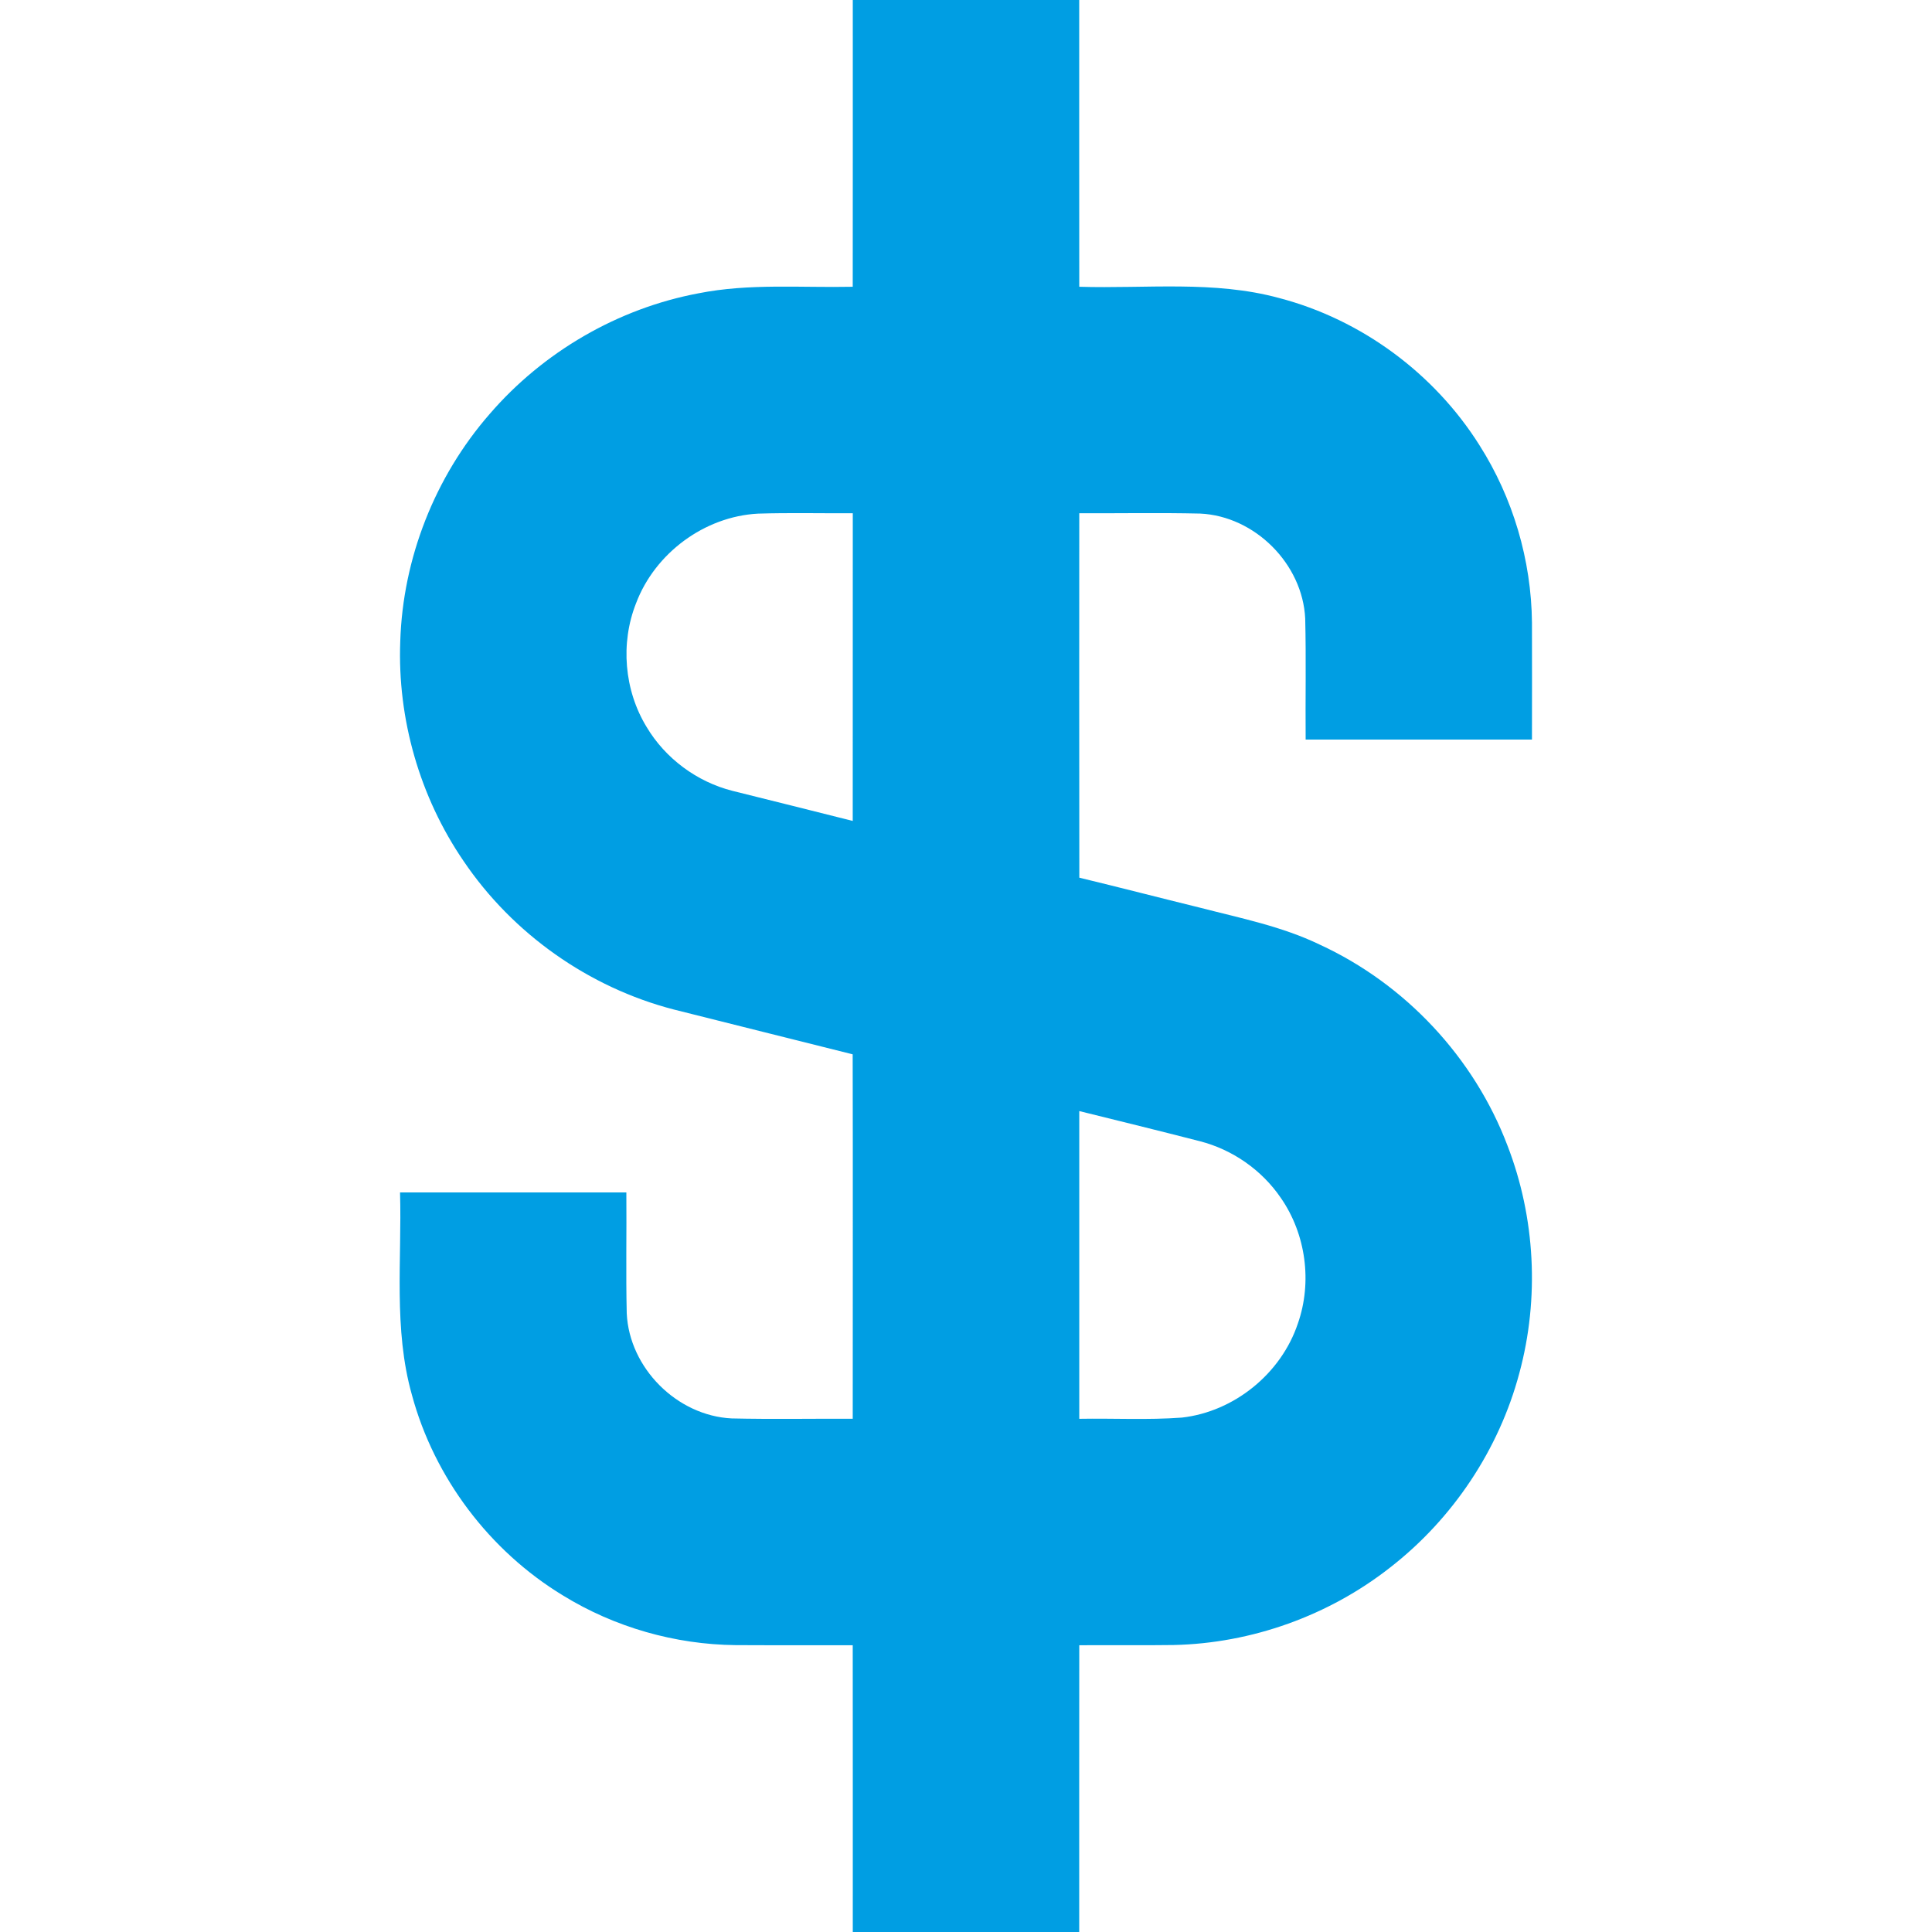<svg width="35" height="35" viewBox="0 0 35 35" fill="none" xmlns="http://www.w3.org/2000/svg">
<path d="M15.449 0H19.551C19.551 1.732 19.55 3.463 19.552 5.195C20.758 5.232 21.992 5.077 23.173 5.399C24.661 5.788 25.982 6.763 26.801 8.064C27.409 9.019 27.742 10.146 27.753 11.278C27.756 11.985 27.753 12.692 27.753 13.398C26.387 13.398 25.02 13.399 23.653 13.398C23.647 12.667 23.663 11.935 23.645 11.205C23.598 10.216 22.734 9.351 21.744 9.304C21.014 9.287 20.282 9.301 19.552 9.298C19.552 11.498 19.549 13.699 19.553 15.9C20.286 16.077 21.016 16.266 21.749 16.446C22.477 16.634 23.222 16.782 23.903 17.11C25.455 17.823 26.705 19.158 27.31 20.755C27.814 22.059 27.89 23.523 27.525 24.873C27.156 26.26 26.319 27.514 25.187 28.394C24.074 29.269 22.675 29.771 21.26 29.801C20.69 29.809 20.121 29.801 19.552 29.805C19.55 31.537 19.551 33.269 19.551 35H15.449C15.449 33.269 15.45 31.537 15.448 29.805C14.742 29.803 14.035 29.807 13.327 29.803C12.229 29.792 11.134 29.479 10.198 28.903C8.87 28.097 7.867 26.77 7.462 25.269C7.125 24.076 7.282 22.825 7.247 21.602C8.613 21.602 9.98 21.601 11.347 21.602C11.353 22.332 11.337 23.063 11.354 23.793C11.4 24.783 12.264 25.647 13.254 25.696C13.985 25.713 14.717 25.699 15.448 25.702C15.448 23.502 15.452 21.301 15.447 19.1C14.367 18.828 13.286 18.561 12.206 18.288C10.666 17.889 9.287 16.915 8.397 15.597C7.604 14.438 7.198 13.023 7.251 11.62C7.297 10.115 7.88 8.636 8.869 7.502C9.838 6.377 11.192 5.588 12.652 5.314C13.573 5.13 14.517 5.215 15.448 5.195C15.45 3.463 15.449 1.732 15.449 0ZM11.523 10.928C11.236 11.652 11.308 12.506 11.714 13.17C12.053 13.74 12.626 14.164 13.269 14.327C13.996 14.508 14.723 14.689 15.448 14.872C15.449 13.014 15.449 11.156 15.449 9.298C14.876 9.301 14.303 9.287 13.73 9.305C12.761 9.357 11.865 10.022 11.523 10.928ZM19.552 20.128C19.551 21.986 19.551 23.844 19.552 25.703C20.171 25.692 20.793 25.727 21.411 25.681C22.36 25.574 23.209 24.883 23.512 23.977C23.775 23.227 23.658 22.358 23.206 21.705C22.862 21.198 22.329 20.826 21.736 20.674C21.009 20.487 20.28 20.308 19.552 20.128Z" fill="#009EE3"/>
</svg>
